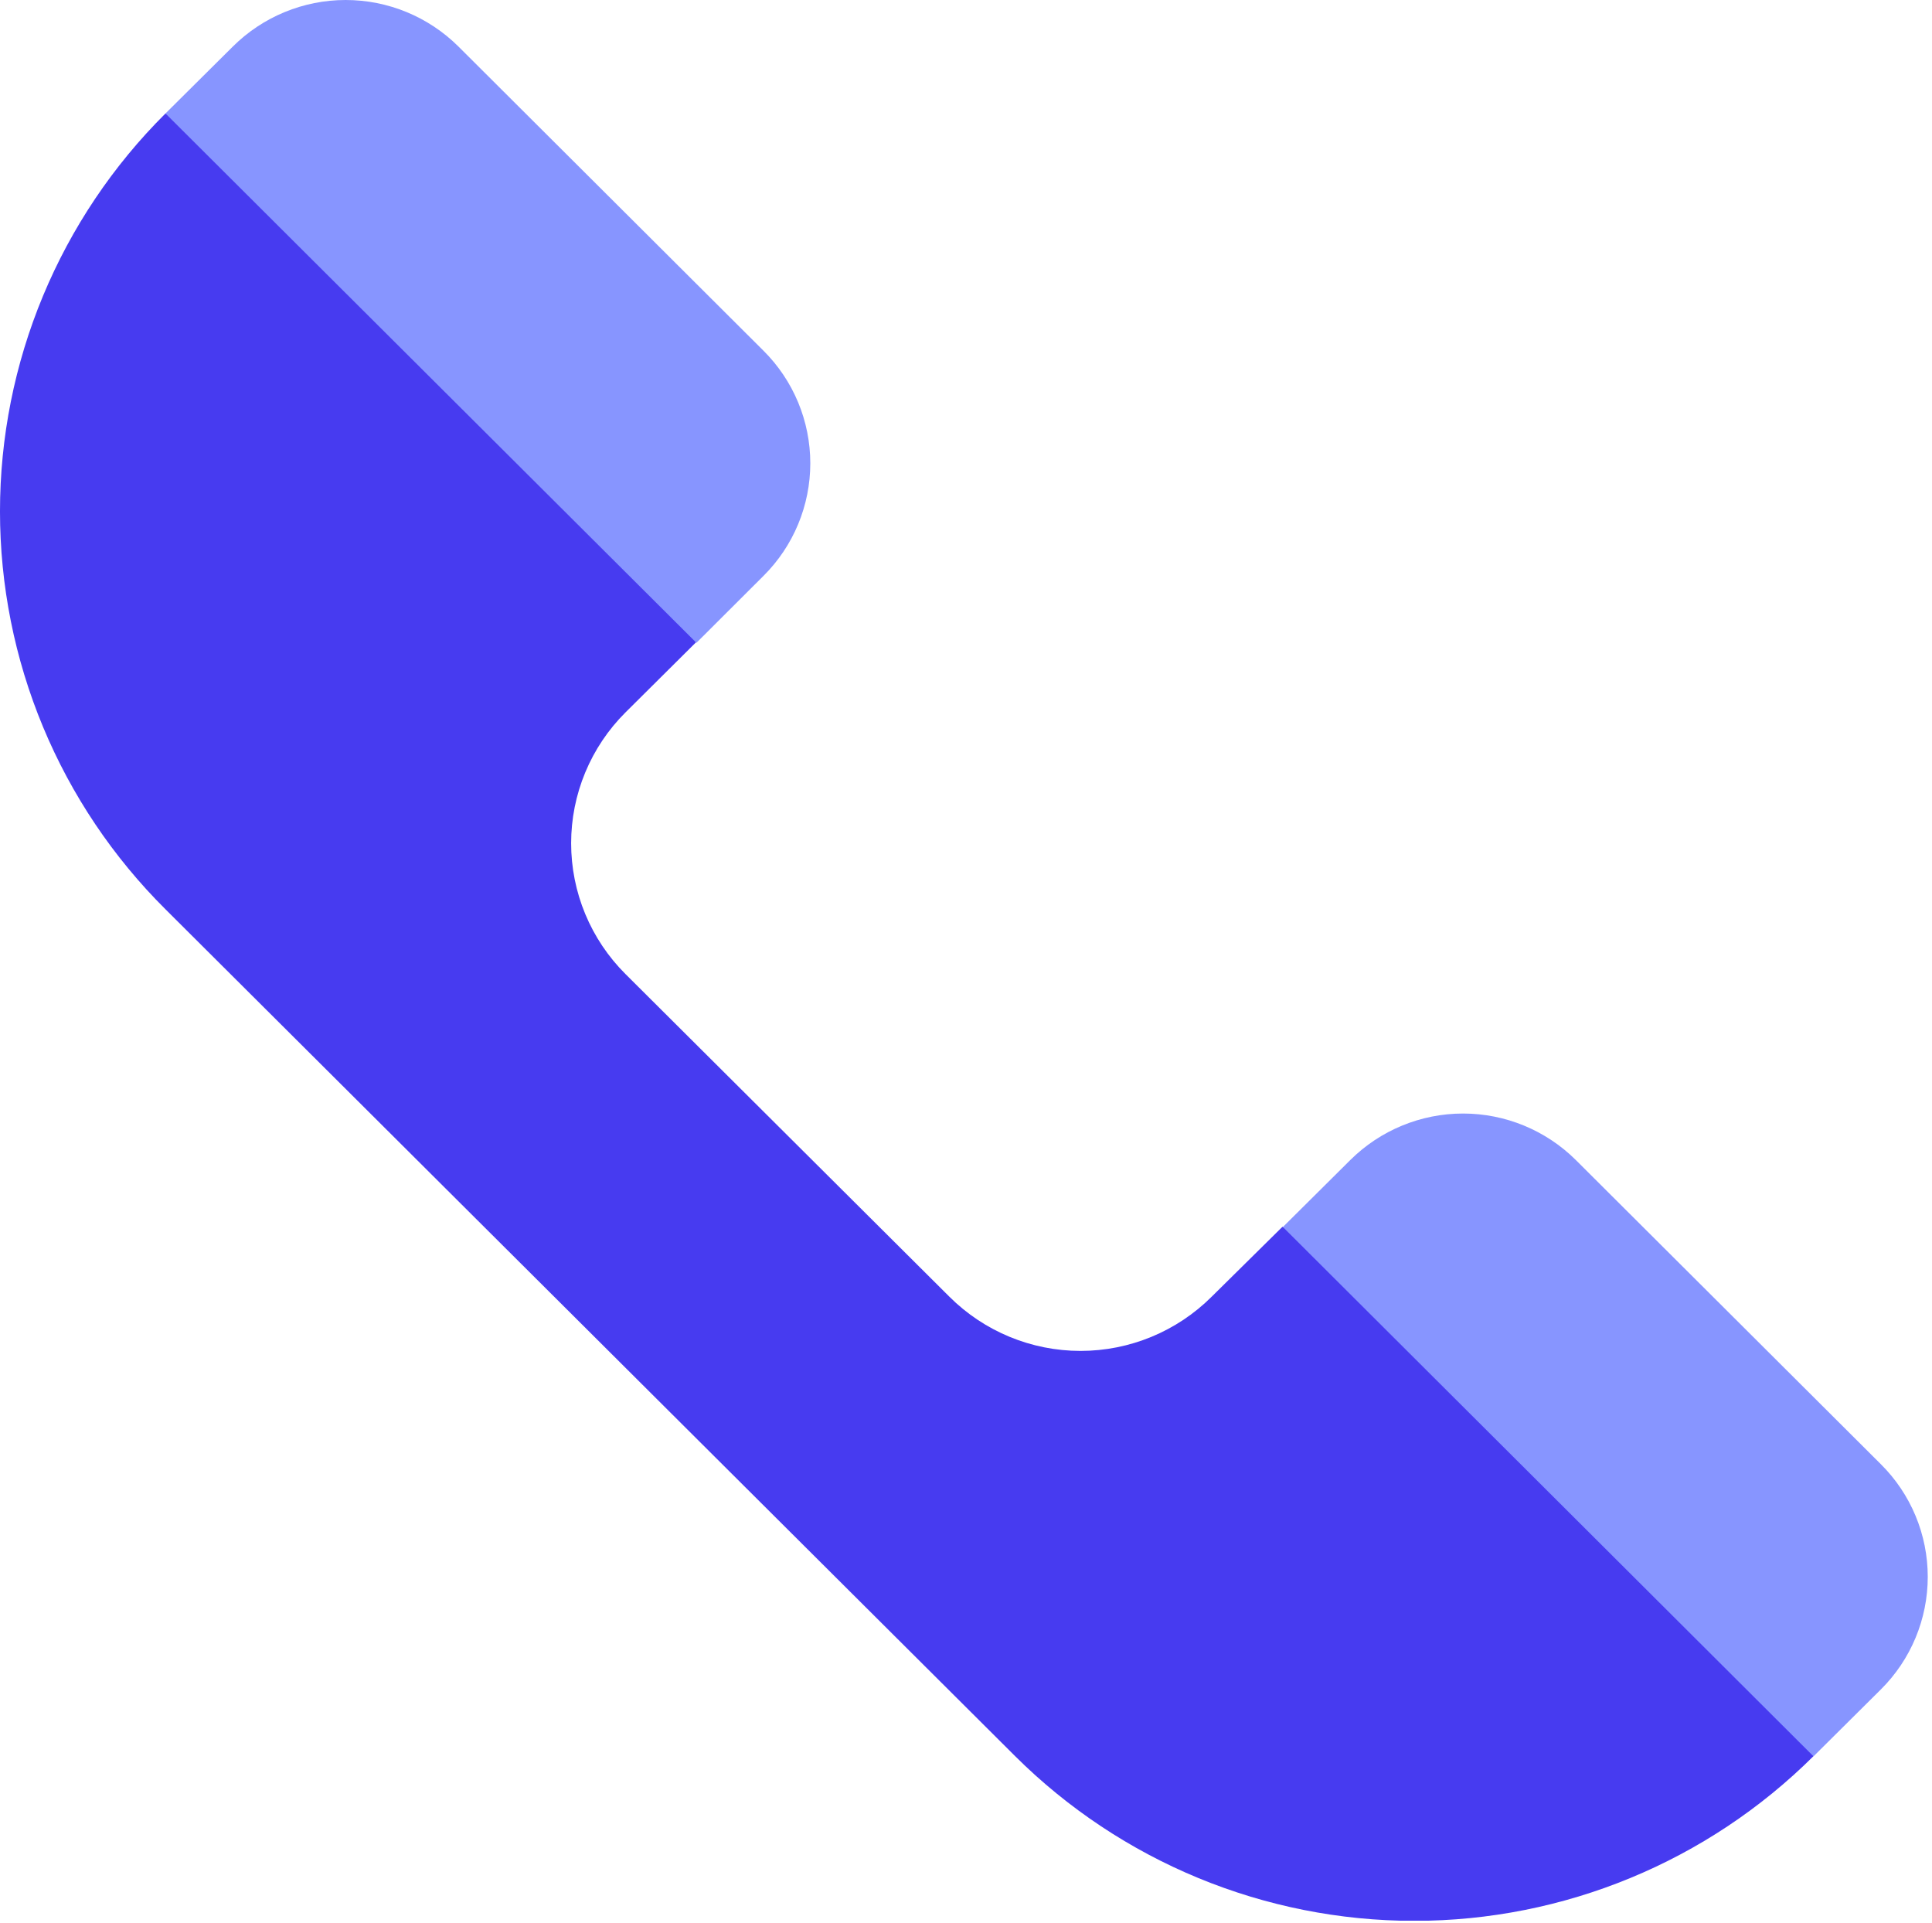 <?xml version="1.0" encoding="UTF-8"?> <svg xmlns="http://www.w3.org/2000/svg" width="430" height="428" viewBox="0 0 430 428" fill="none"> <g clip-path="url(#clip0)"> <path d="M36.83 25.25L116 64.35L154.9 142.95L139.2 158.55C135.37 162.367 132.331 166.902 130.257 171.895C128.183 176.889 127.116 182.243 127.116 187.65C127.116 193.057 128.183 198.411 130.257 203.405C132.331 208.398 135.37 212.933 139.2 216.75L211.29 288.55C219.04 296.283 229.542 300.626 240.49 300.626C251.438 300.626 261.94 296.283 269.69 288.55L285.43 273L362.93 312.9L403.63 390.8C380.021 414.28 348.077 427.46 314.78 427.46C281.483 427.46 249.539 414.28 225.93 390.8L36.83 202.35C25.157 190.746 15.894 176.949 9.573 161.752C3.252 146.556 -0.002 130.259 -0.002 113.8C-0.002 97.341 3.252 81.044 9.573 65.848C15.894 50.651 25.157 36.854 36.83 25.25V25.25Z" fill="#473BF0"></path> <path d="M155 143.05L36.83 25.25L51.83 10.35C58.502 3.721 67.525 -0 76.93 -0C86.335 -0 95.358 3.721 102.03 10.35L169.93 78.05C173.231 81.333 175.851 85.236 177.638 89.535C179.426 93.834 180.346 98.444 180.346 103.1C180.346 107.756 179.426 112.366 177.638 116.665C175.851 120.964 173.231 124.867 169.93 128.15L155 143.05Z" fill="#8795FF"></path> <path d="M403.63 390.85L285.53 273.05L300.53 258.15C307.202 251.521 316.225 247.8 325.63 247.8C335.035 247.8 344.058 251.521 350.73 258.15L418.63 325.85C421.933 329.132 424.555 333.035 426.344 337.334C428.133 341.633 429.054 346.243 429.054 350.9C429.054 355.557 428.133 360.167 426.344 364.466C424.555 368.765 421.933 372.668 418.63 375.95L403.63 390.85Z" fill="#8795FF"></path> </g> <defs> <clipPath id="clip0"> <rect width="429.05" height="427.42" fill="white"></rect> </clipPath> </defs> </svg> 